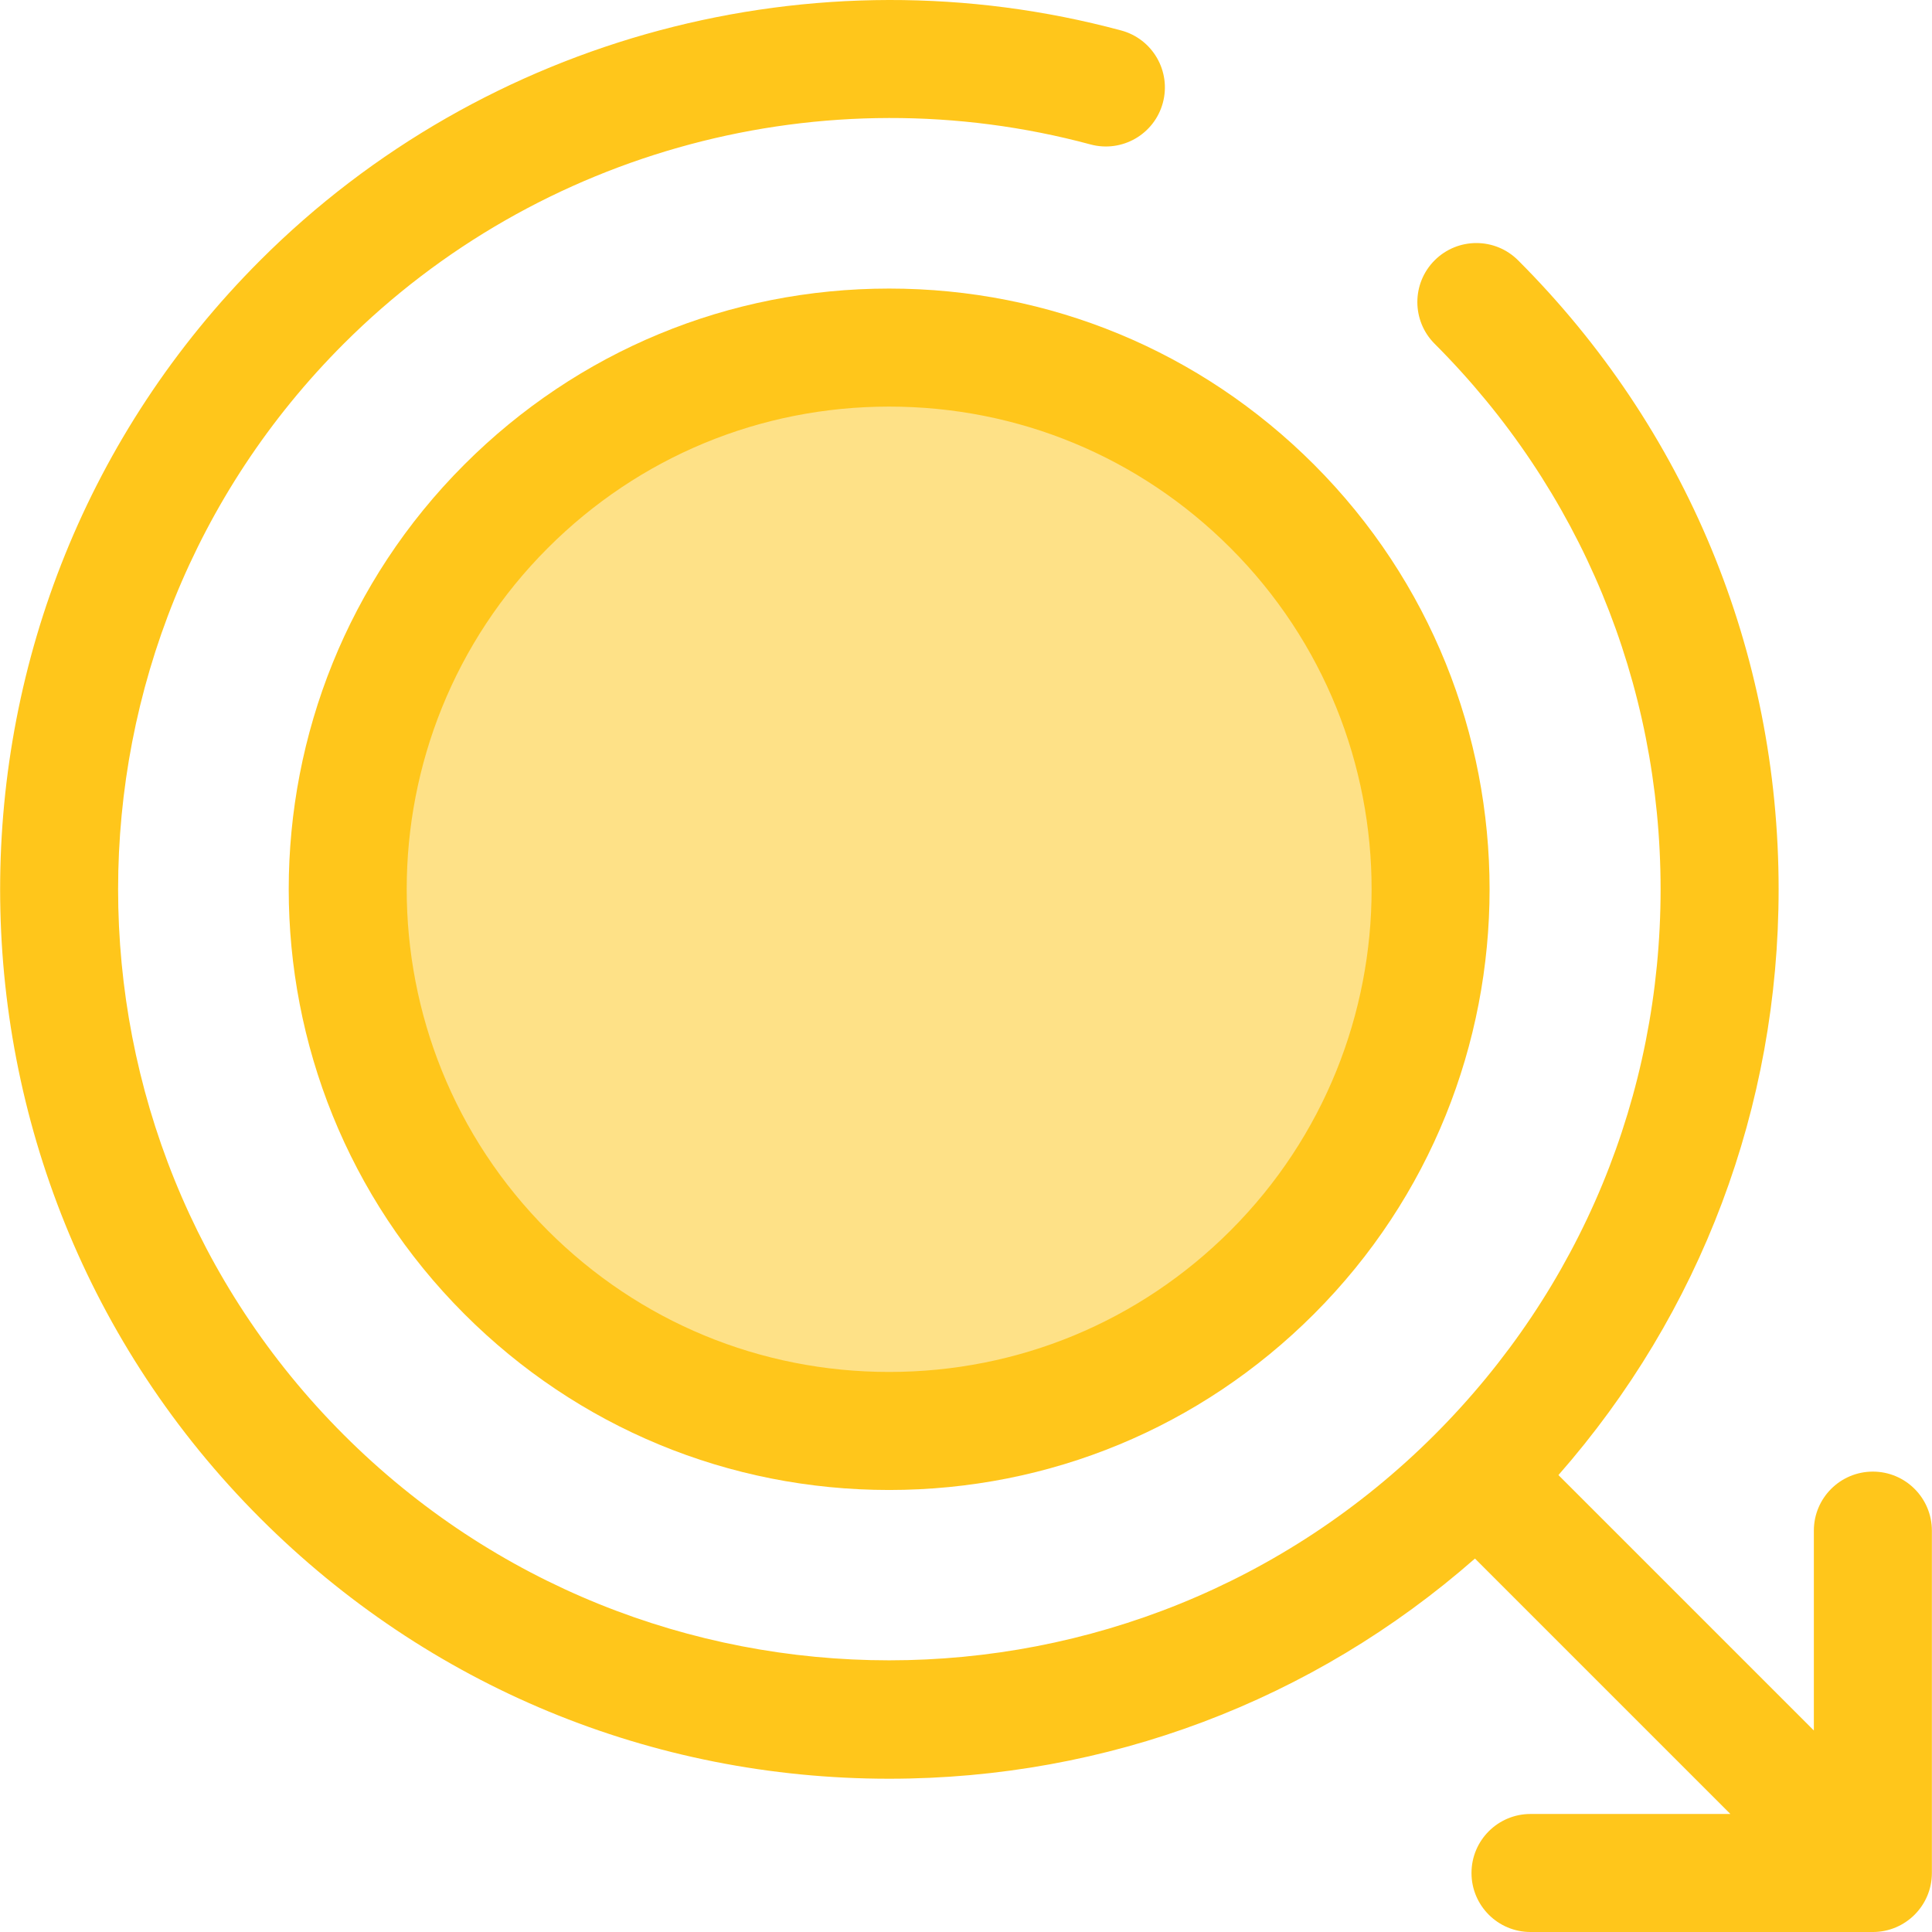 <?xml version="1.0" encoding="iso-8859-1"?>
<!-- Uploaded to: SVG Repo, www.svgrepo.com, Generator: SVG Repo Mixer Tools -->
<svg height="800px" width="800px" version="1.1" id="Layer_1" xmlns="http://www.w3.org/2000/svg" xmlns:xlink="http://www.w3.org/1999/xlink" 
	 viewBox="0 0 512.001 512.001" xml:space="preserve">
<circle style="fill:#FEE187;" cx="235.632" cy="235.661" r="143.558"/>
<g>
	<path style="fill:#FFC61B;" d="M235.636,394.862c-42.522,0-82.5-16.558-112.568-46.627c-62.07-62.07-62.07-163.066,0-225.136
		c30.068-30.068,70.045-46.627,112.568-46.627s82.5,16.558,112.569,46.627c62.068,62.071,62.068,163.066,0,225.136
		C318.136,378.303,278.159,394.862,235.636,394.862z M235.636,107.752c-34.168,0-66.289,13.305-90.448,37.465
		c-49.875,49.875-49.875,131.026,0,180.9c24.159,24.16,56.28,37.465,90.448,37.465s66.291-13.305,90.45-37.465
		c49.874-49.874,49.874-131.024,0-180.9C301.927,121.057,269.805,107.752,235.636,107.752z"/>
	<path style="fill:#FFC61B;" d="M496.331,389.993c-8.636,0-15.64,7.002-15.64,15.64v52.967l-67.688-67.688
		c37.731-42.985,58.351-97.529,58.351-155.247c0-62.961-24.519-122.155-69.041-166.675c-6.109-6.107-16.009-6.107-22.119,0
		c-6.107,6.107-6.107,16.011,0,22.118c38.613,38.612,59.879,89.951,59.879,144.558c0,54.608-21.265,105.946-59.879,144.558
		c-79.707,79.708-209.405,79.712-289.113,0c-79.71-79.71-79.71-209.407,0-289.117c51.572-51.569,127.418-71.812,197.919-52.827
		c8.349,2.244,16.922-2.696,19.17-11.035c2.246-8.341-2.696-16.922-11.035-19.168C215.85-13.807,128.42,9.529,68.961,68.992
		c-91.904,91.904-91.904,241.446,0,333.352c44.52,44.52,103.712,69.039,166.675,69.039c57.72,0,112.261-20.62,155.246-58.349
		l67.688,67.688h-52.967c-8.636,0-15.64,7.002-15.64,15.64c0,8.638,7.004,15.64,15.64,15.64h90.727c8.636,0,15.64-7.002,15.64-15.64
		v-90.725C511.97,396.995,504.967,389.993,496.331,389.993z"/>
</g>
</svg>